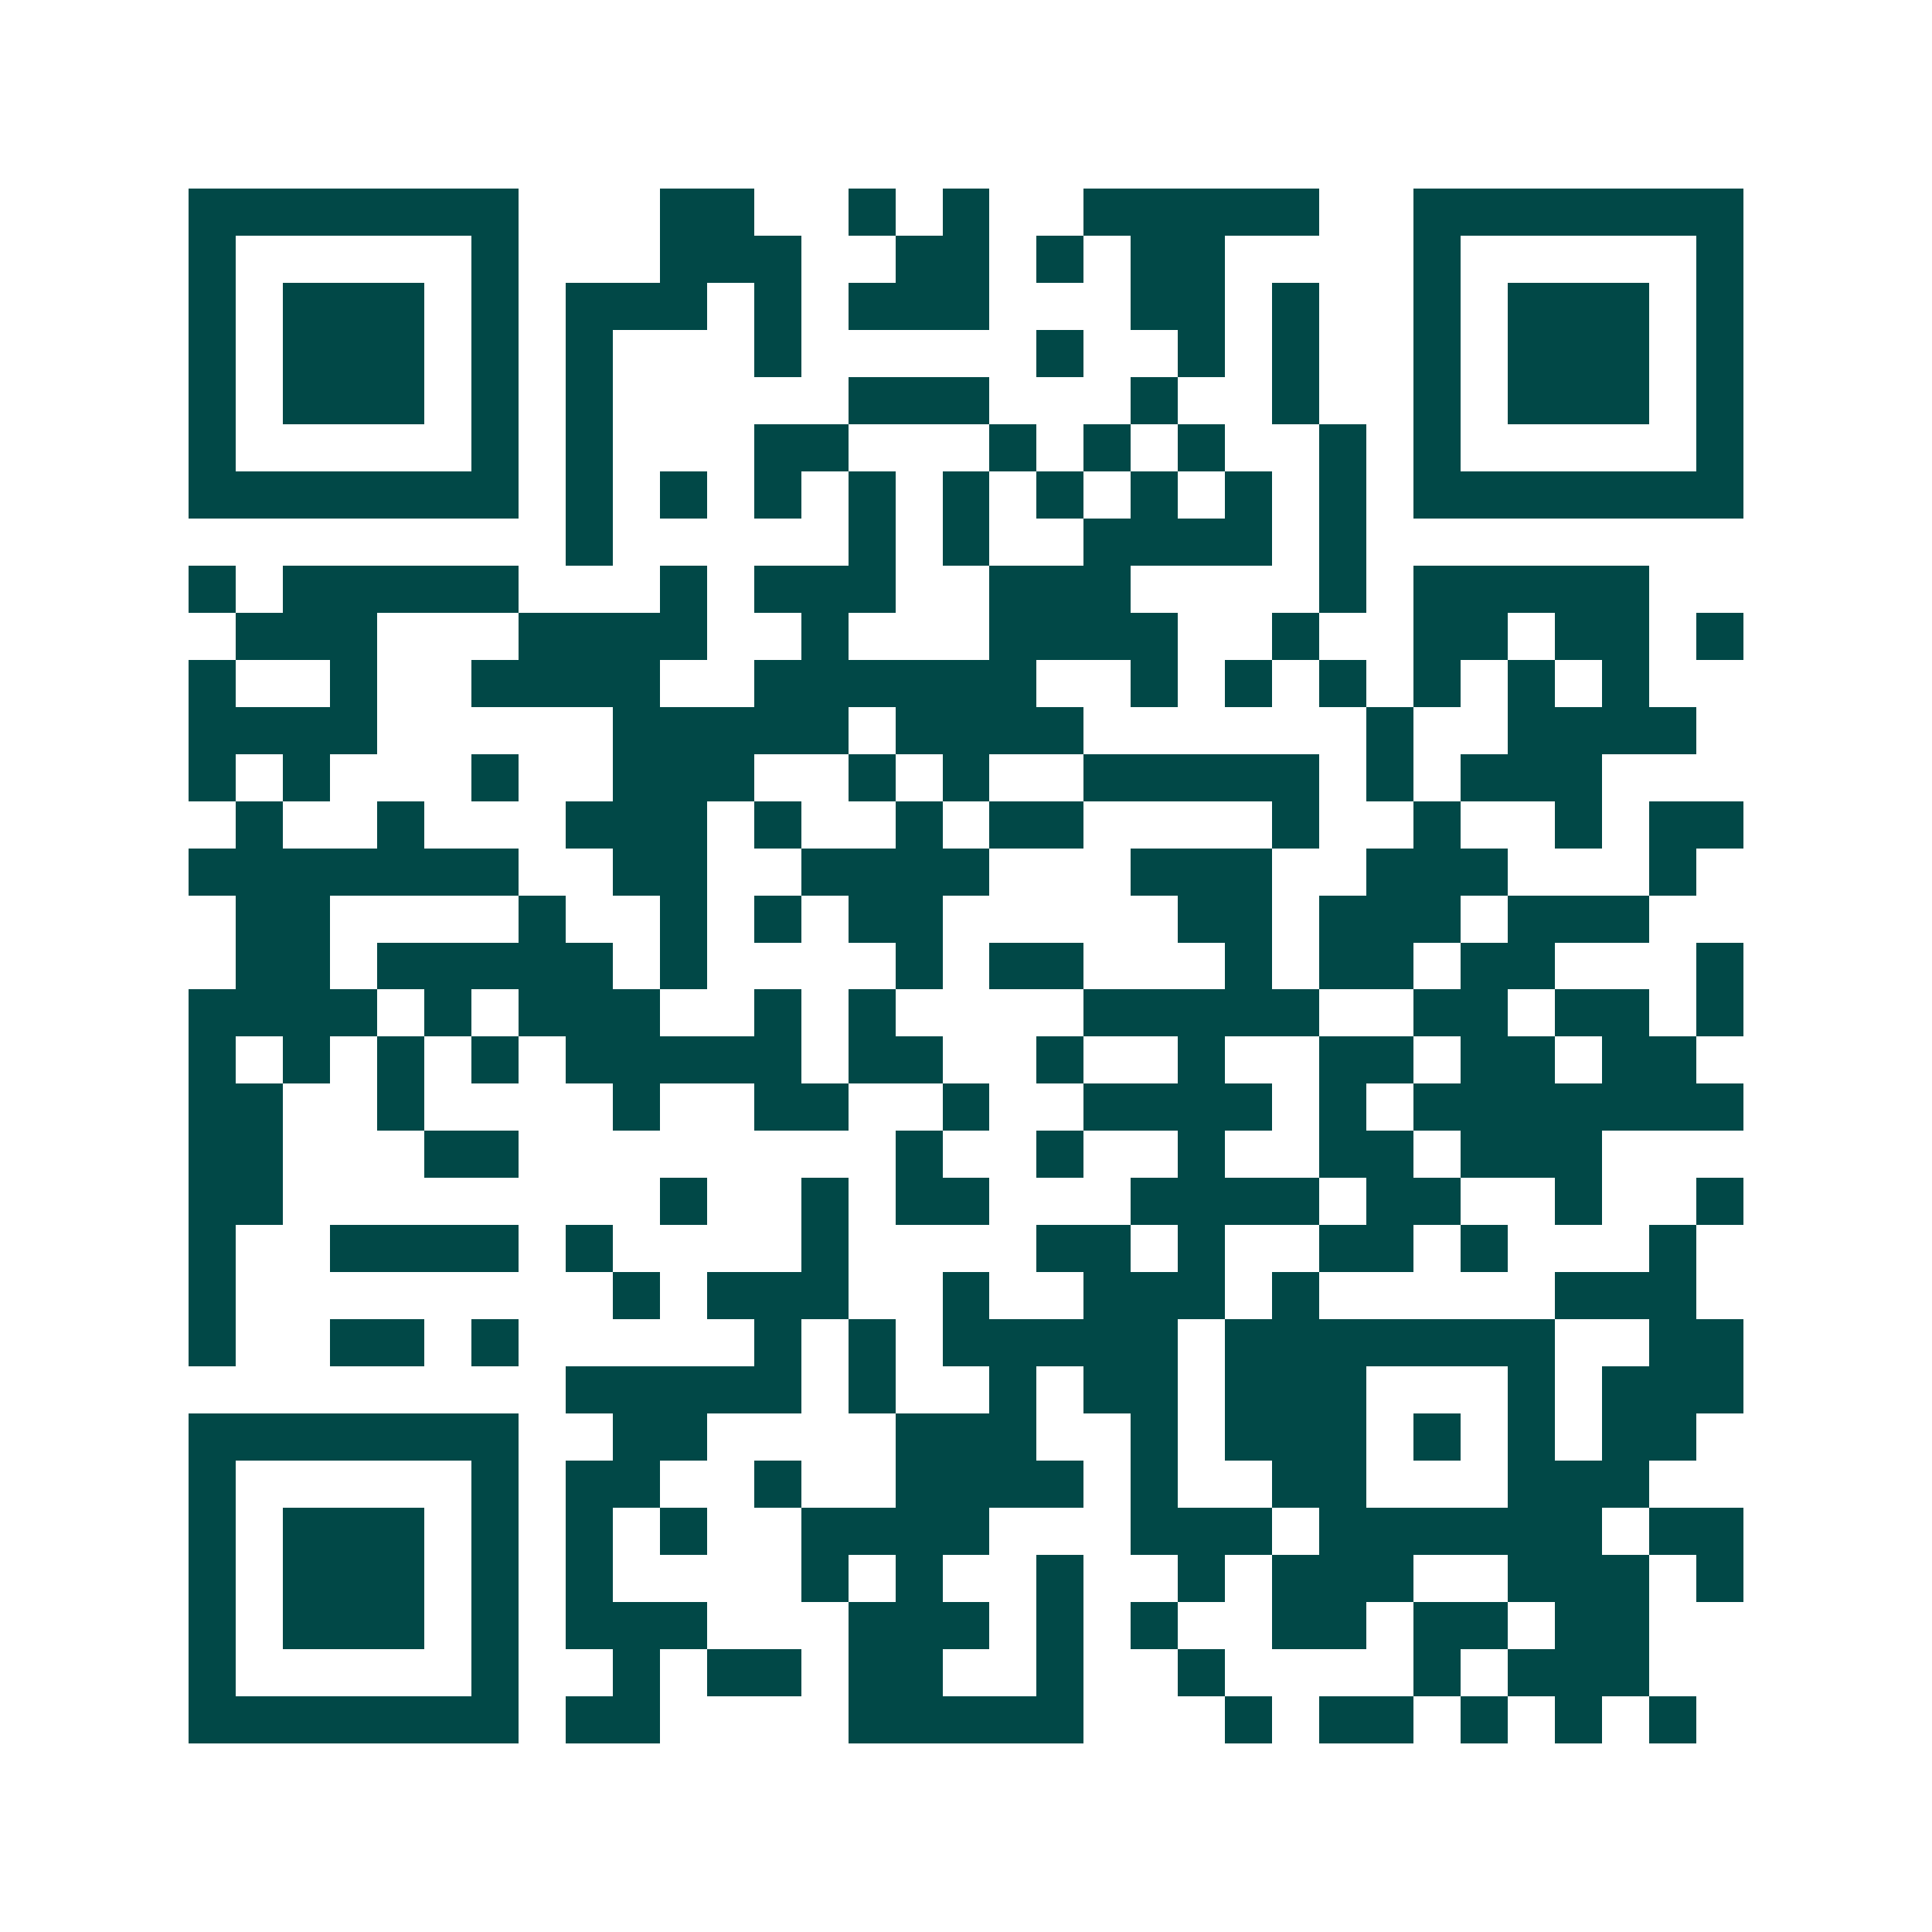 <svg xmlns="http://www.w3.org/2000/svg" width="200" height="200" viewBox="0 0 41 41" shape-rendering="crispEdges"><path fill="#ffffff" d="M0 0h41v41H0z"/><path stroke="#014847" d="M4 4.5h7m3 0h2m2 0h1m1 0h1m2 0h5m2 0h7M4 5.5h1m5 0h1m3 0h3m2 0h2m1 0h1m1 0h2m4 0h1m5 0h1M4 6.5h1m1 0h3m1 0h1m1 0h3m1 0h1m1 0h3m3 0h2m1 0h1m2 0h1m1 0h3m1 0h1M4 7.5h1m1 0h3m1 0h1m1 0h1m3 0h1m5 0h1m2 0h1m1 0h1m2 0h1m1 0h3m1 0h1M4 8.5h1m1 0h3m1 0h1m1 0h1m5 0h3m3 0h1m2 0h1m2 0h1m1 0h3m1 0h1M4 9.5h1m5 0h1m1 0h1m3 0h2m3 0h1m1 0h1m1 0h1m2 0h1m1 0h1m5 0h1M4 10.5h7m1 0h1m1 0h1m1 0h1m1 0h1m1 0h1m1 0h1m1 0h1m1 0h1m1 0h1m1 0h7M12 11.5h1m5 0h1m1 0h1m2 0h4m1 0h1M4 12.5h1m1 0h5m3 0h1m1 0h3m2 0h3m4 0h1m1 0h5M5 13.5h3m3 0h4m2 0h1m3 0h4m2 0h1m2 0h2m1 0h2m1 0h1M4 14.5h1m2 0h1m2 0h4m2 0h6m2 0h1m1 0h1m1 0h1m1 0h1m1 0h1m1 0h1M4 15.5h4m5 0h5m1 0h4m6 0h1m2 0h4M4 16.5h1m1 0h1m3 0h1m2 0h3m2 0h1m1 0h1m2 0h5m1 0h1m1 0h3M5 17.5h1m2 0h1m3 0h3m1 0h1m2 0h1m1 0h2m4 0h1m2 0h1m2 0h1m1 0h2M4 18.5h7m2 0h2m2 0h4m3 0h3m2 0h3m3 0h1M5 19.5h2m4 0h1m2 0h1m1 0h1m1 0h2m5 0h2m1 0h3m1 0h3M5 20.5h2m1 0h5m1 0h1m4 0h1m1 0h2m3 0h1m1 0h2m1 0h2m3 0h1M4 21.5h4m1 0h1m1 0h3m2 0h1m1 0h1m4 0h5m2 0h2m1 0h2m1 0h1M4 22.5h1m1 0h1m1 0h1m1 0h1m1 0h5m1 0h2m2 0h1m2 0h1m2 0h2m1 0h2m1 0h2M4 23.5h2m2 0h1m4 0h1m2 0h2m2 0h1m2 0h4m1 0h1m1 0h7M4 24.5h2m3 0h2m8 0h1m2 0h1m2 0h1m2 0h2m1 0h3M4 25.5h2m8 0h1m2 0h1m1 0h2m3 0h4m1 0h2m2 0h1m2 0h1M4 26.5h1m2 0h4m1 0h1m4 0h1m4 0h2m1 0h1m2 0h2m1 0h1m3 0h1M4 27.5h1m8 0h1m1 0h3m2 0h1m2 0h3m1 0h1m5 0h3M4 28.5h1m2 0h2m1 0h1m5 0h1m1 0h1m1 0h5m1 0h7m2 0h2M12 29.5h5m1 0h1m2 0h1m1 0h2m1 0h3m3 0h1m1 0h3M4 30.5h7m2 0h2m4 0h3m2 0h1m1 0h3m1 0h1m1 0h1m1 0h2M4 31.5h1m5 0h1m1 0h2m2 0h1m2 0h4m1 0h1m2 0h2m3 0h3M4 32.5h1m1 0h3m1 0h1m1 0h1m1 0h1m2 0h4m3 0h3m1 0h6m1 0h2M4 33.5h1m1 0h3m1 0h1m1 0h1m4 0h1m1 0h1m2 0h1m2 0h1m1 0h3m2 0h3m1 0h1M4 34.5h1m1 0h3m1 0h1m1 0h3m3 0h3m1 0h1m1 0h1m2 0h2m1 0h2m1 0h2M4 35.5h1m5 0h1m2 0h1m1 0h2m1 0h2m2 0h1m2 0h1m4 0h1m1 0h3M4 36.5h7m1 0h2m4 0h5m3 0h1m1 0h2m1 0h1m1 0h1m1 0h1"/></svg>
